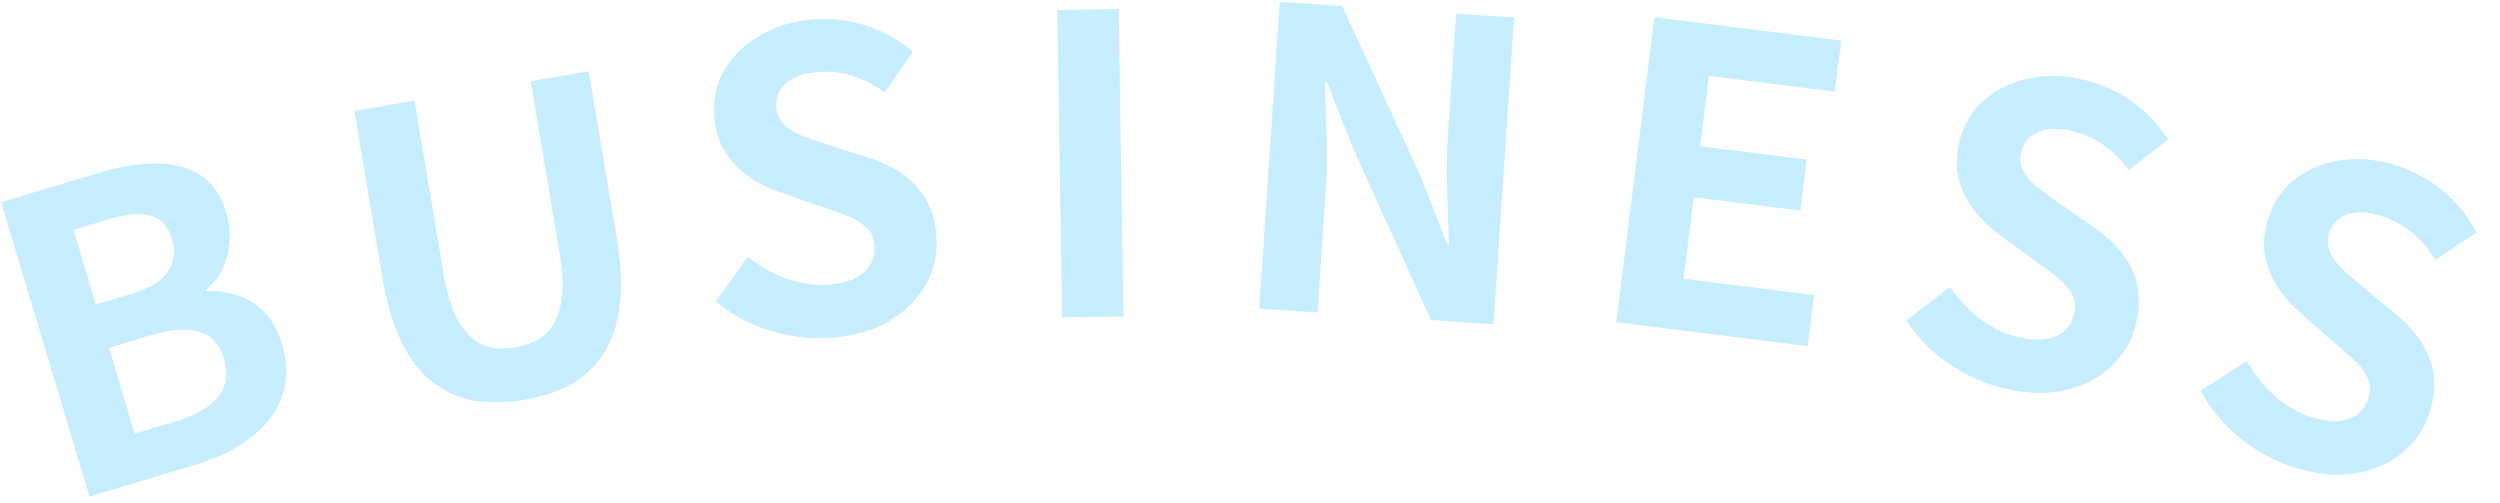 <svg xmlns="http://www.w3.org/2000/svg" width="904" height="182" fill="none"><path fill="#C6EEFF" d="M32.368 179.565.398 73.112 35.593 62.54c7.278-2.186 14.035-3.329 20.27-3.427 6.332-.126 11.749 1.222 16.251 4.046 4.598 2.796 7.89 7.497 9.875 14.106.978 3.256 1.319 6.651 1.023 10.186-.23 3.41-1.038 6.629-2.425 9.656-1.388 3.027-3.442 5.576-6.162 7.646l.173.574c6.149-.385 11.724.968 16.724 4.06 4.973 2.997 8.523 8.038 10.651 15.126 2.129 7.087 2.078 13.524-.152 19.31-2.163 5.662-6.012 10.577-11.547 14.745-5.468 4.044-12.128 7.246-19.982 9.605l-37.925 11.393Zm2.32-69.454 12.499-3.755c6.704-2.013 11.214-4.726 13.531-8.137 2.288-3.506 2.8-7.366 1.534-11.58-1.41-4.693-3.996-7.57-7.76-8.633-3.765-1.061-8.856-.629-15.273 1.299l-12.642 3.798 8.112 27.008Zm14.023 46.69 14.796-4.445c7.28-2.187 12.398-5.134 15.356-8.842 3.026-3.832 3.704-8.526 2.036-14.081-1.553-5.172-4.59-8.331-9.112-9.479-4.454-1.273-10.32-.815-17.599 1.371l-14.797 4.445 9.32 31.031ZM189.534 144.567c-6.804 1.146-12.977 1.222-18.519.229-5.559-1.092-10.56-3.394-15.005-6.904-4.346-3.528-8.003-8.388-10.973-14.581-2.969-6.192-5.218-13.825-6.745-22.897l-10.161-60.35 21.744-3.663 10.484 62.274c1.279 7.593 3.13 13.467 5.553 17.622 2.424 4.156 5.33 6.962 8.719 8.419 3.471 1.343 7.376 1.648 11.715.918 4.339-.731 7.929-2.299 10.769-4.704 2.823-2.504 4.7-6.116 5.629-10.835 1.028-4.737.902-10.902-.376-18.495l-10.485-62.273 21.004-3.538 10.161 60.351c1.528 9.072 1.903 17.02 1.125 23.844-.778 6.824-2.642 12.614-5.594 17.371-2.951 4.756-6.874 8.56-11.768 11.412-4.911 2.754-10.67 4.687-17.277 5.8ZM300.48 122.109c-7.379.561-14.714-.287-22.006-2.541-7.291-2.255-13.826-5.77-19.604-10.546L270.425 92.8c4.169 3.395 8.834 6.05 13.993 7.964 5.252 1.808 10.271 2.53 15.057 2.166 5.784-.439 10.084-1.919 12.901-4.44 2.818-2.52 4.079-5.724 3.784-9.613-.212-2.792-1.127-4.929-2.743-6.41-1.525-1.59-3.583-2.938-6.174-4.045-2.591-1.107-5.582-2.184-8.97-3.23l-15.146-5.319c-3.803-1.216-7.544-2.937-11.224-5.165-3.587-2.335-6.674-5.36-9.263-9.075-2.489-3.722-3.938-8.276-4.346-13.66-.462-6.082.771-11.642 3.698-16.678 2.927-5.036 7.176-9.17 12.748-12.4 5.564-3.331 12.035-5.277 19.414-5.837 6.581-.5 13.007.266 19.279 2.297s11.825 5.17 16.66 9.416L319.92 33.383c-3.709-2.627-7.519-4.594-11.429-5.902-3.91-1.307-8.209-1.783-12.895-1.428-4.787.364-8.546 1.702-11.279 4.016-2.64 2.206-3.821 5.154-3.541 8.843.197 2.593 1.158 4.676 2.882 6.25 1.724 1.574 3.931 2.91 6.622 4.01 2.684 1 5.62 2.03 8.81 3.092l14.951 4.732c4.623 1.454 8.682 3.402 12.177 5.845 3.594 2.435 6.433 5.479 8.515 9.131 2.183 3.646 3.478 8.16 3.887 13.545.454 5.983-.771 11.642-3.676 16.977-2.805 5.328-7.131 9.768-12.979 13.321-5.748 3.545-12.91 5.643-21.485 6.294ZM384.054 114.768 382.317 3.631l22.198-.346 1.736 111.136-22.197.347ZM455.347 111.568 462.761.665l22.599 1.512 28.227 61.27 9.624 24.697.748.05c-.212-5.827-.437-12.207-.675-19.138-.238-6.931-.147-13.54.273-19.826l2.961-44.301 20.954 1.401-7.414 110.903-22.6-1.512-27.916-61.4-9.635-24.547-.748-.05c.099 6.02.274 12.396.525 19.128.252 6.732.164 13.29-.263 19.676l-2.971 44.451-21.103-1.411ZM584.462 116.505 598.234 6.212l67.575 8.442-2.305 18.456-45.546-5.69-3.178 25.453 38.55 4.816-2.304 18.456-38.551-4.816-3.68 29.472 47.183 5.894-2.304 18.457-69.212-8.647ZM725.258 140.579c-7.218-1.631-13.981-4.595-20.289-8.891-6.309-4.296-11.524-9.575-15.646-15.837l15.807-12.114c2.989 4.468 6.669 8.375 11.039 11.721 4.49 3.27 9.076 5.434 13.758 6.491 5.658 1.279 10.203 1.127 13.636-.456 3.433-1.582 5.579-4.275 6.438-8.08.617-2.731.37-5.042-.741-6.933-.991-1.967-2.562-3.86-4.714-5.679-2.152-1.819-4.695-3.726-7.627-5.721l-12.918-9.532c-3.278-2.278-6.349-5.022-9.212-8.232-2.744-3.286-4.808-7.084-6.192-11.395-1.287-4.289-1.335-9.067-.146-14.335 1.344-5.95 4.154-10.902 8.431-14.857 4.276-3.955 9.551-6.659 15.826-8.112 6.296-1.55 13.053-1.51 20.271.12a49.774 49.774 0 0 1 17.756 7.857c5.399 3.783 9.786 8.414 13.162 13.892l-14.013 10.982c-2.775-3.6-5.84-6.6-9.194-8.997-3.354-2.398-7.323-4.115-11.908-5.151-4.682-1.058-8.668-.882-11.96.527-3.172 1.334-5.165 3.805-5.98 7.414-.573 2.536-.266 4.81.92 6.82 1.186 2.012 2.904 3.938 5.154 5.779a264.953 264.953 0 0 0 7.513 5.542l12.904 8.912c3.992 2.748 7.301 5.802 9.925 9.163 2.721 3.383 4.542 7.126 5.46 11.23 1.016 4.125.929 8.821-.26 14.089-1.322 5.852-4.154 10.902-8.497 15.15-4.245 4.269-9.684 7.244-16.316 8.923-6.536 1.702-13.998 1.605-22.387-.29ZM829.445 168.949c-7.054-2.237-13.542-5.762-19.464-10.578-5.922-4.815-10.671-10.517-14.247-17.106l16.776-10.731c2.6 4.706 5.935 8.911 10.006 12.614 4.197 3.639 8.583 6.184 13.159 7.634 5.529 1.753 10.07 1.987 13.625.701 3.554-1.285 5.921-3.787 7.099-7.505.846-2.669.796-4.993-.15-6.971-.821-2.044-2.227-4.063-4.217-6.058-1.99-1.995-4.362-4.111-7.115-6.348l-12.063-10.591c-3.074-2.548-5.901-5.543-8.482-8.984-2.456-3.506-4.19-7.465-5.204-11.878-.919-4.383-.563-9.148 1.069-14.296 1.843-5.815 5.063-10.511 9.659-14.09 4.596-3.578 10.081-5.825 16.456-6.741 6.405-1.011 13.134-.399 20.188 1.838a49.768 49.768 0 0 1 17.026 9.332c5.059 4.227 9.039 9.213 11.938 14.958l-14.893 9.755c-2.46-3.822-5.26-7.07-8.398-9.744-3.139-2.674-6.949-4.721-11.429-6.142-4.575-1.45-8.563-1.613-11.961-.488-3.274 1.06-5.469 3.354-6.587 6.881-.786 2.479-.673 4.77.338 6.874 1.012 2.104 2.56 4.169 4.646 6.194a265.74 265.74 0 0 0 7.017 6.159l12.102 9.974c3.746 3.076 6.783 6.4 9.113 9.971 2.426 3.601 3.922 7.485 4.49 11.652.663 4.196.178 8.868-1.453 14.016-1.813 5.72-5.063 10.512-9.75 14.376-4.591 3.894-10.262 6.397-17.014 7.509-6.656 1.141-14.083.412-22.28-2.187Z"/></svg>